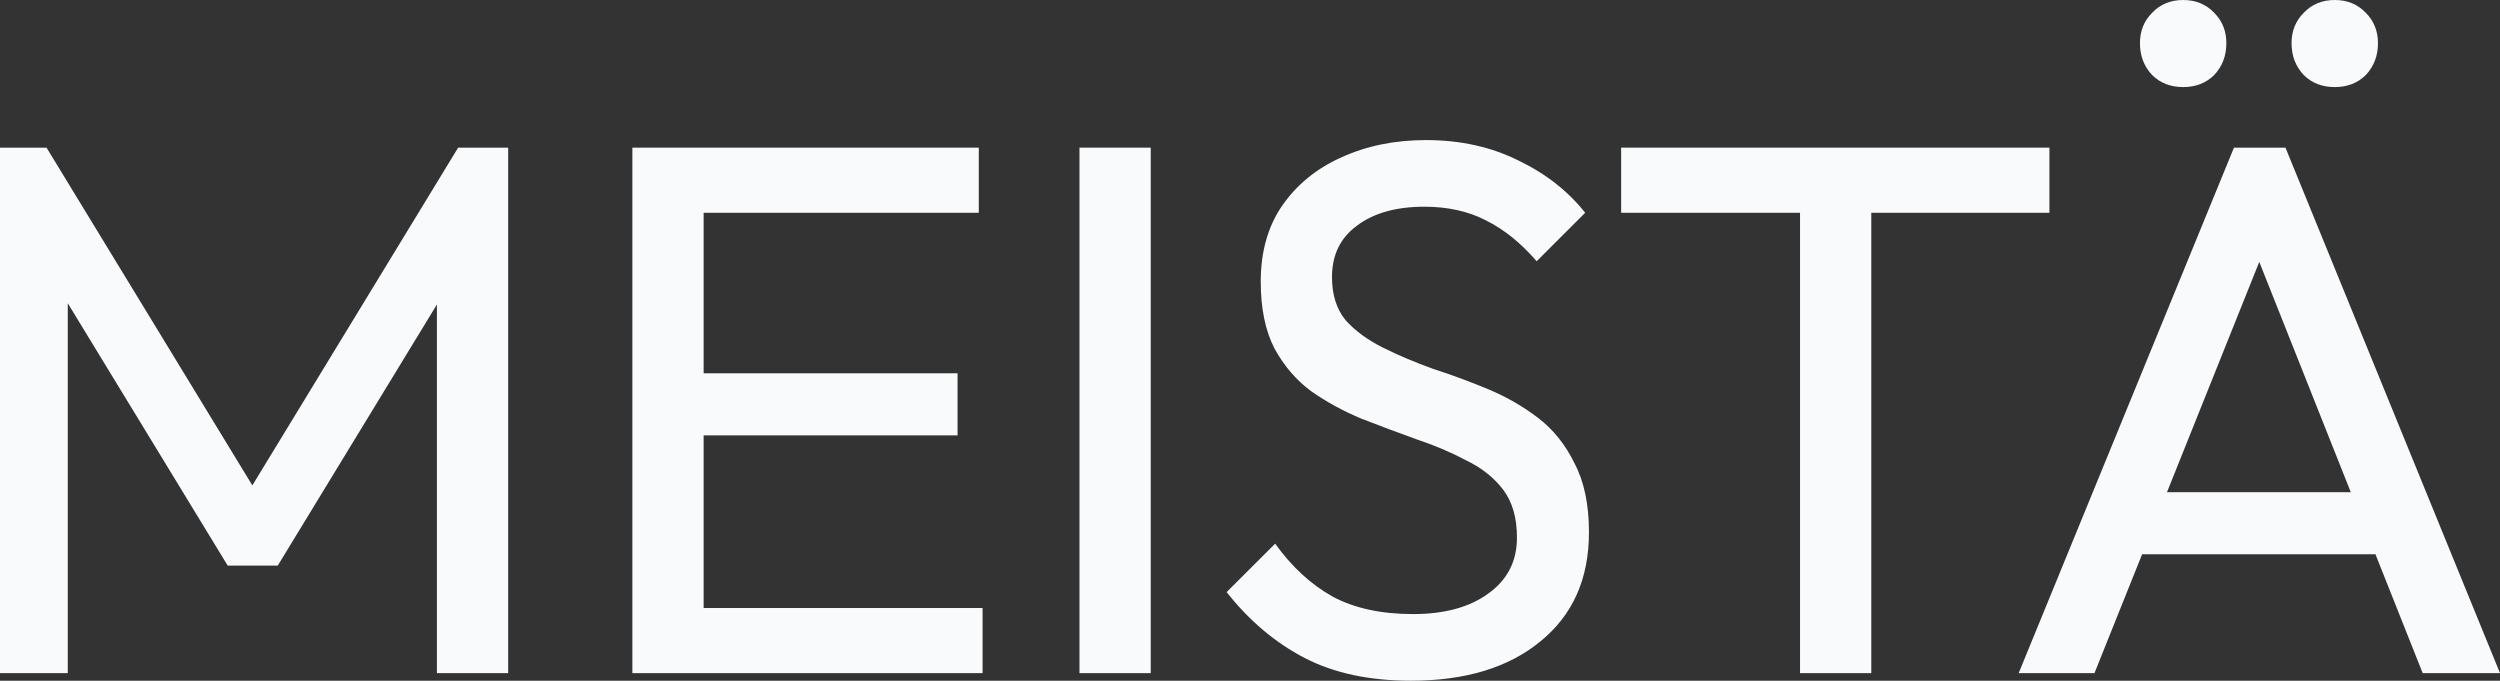 <svg xmlns="http://www.w3.org/2000/svg" width="1436" height="391" viewBox="0 0 1436 391" fill="none"><rect x="0" y="0" width="1436" height="391" fill="#333333" stroke="none"/><path d="M-2 386.651V84.811H26.736L154.742 294.881H135.149L263.155 84.811H291.891V386.651H250.964V156.574L260.543 159.184L159.531 324.891H130.795L29.784 159.184L38.927 156.574V386.651H-2Z" fill="#F9FAFB"></path><path d="M363.238 386.651V84.811H404.165V386.651H363.238ZM391.104 386.651V349.247H564.391V386.651H391.104ZM391.104 250.083V214.419H550.023V250.083H391.104ZM391.104 122.215V84.811H562.214V122.215H391.104Z" fill="#F9FAFB"></path><path d="M620.053 386.651V84.811H660.98V386.651H620.053Z" fill="#F9FAFB"></path><path d="M810.382 391C786.58 391 766.262 386.651 749.427 377.952C732.591 369.254 717.643 356.641 704.581 340.113L732.446 312.278C742.025 325.616 753.055 335.764 765.536 342.723C778.018 349.392 793.402 352.726 811.688 352.726C829.684 352.726 844.053 348.812 854.792 340.983C865.822 333.155 871.337 322.426 871.337 308.799C871.337 297.491 868.725 288.357 863.5 281.398C858.275 274.439 851.164 268.785 842.166 264.436C833.458 259.797 823.879 255.737 813.43 252.258C802.98 248.489 792.531 244.574 782.081 240.515C771.632 236.166 762.053 230.947 753.345 224.858C744.637 218.479 737.526 210.215 732.011 200.067C726.786 189.918 724.174 177.161 724.174 161.793C724.174 144.686 728.237 130.188 736.365 118.3C744.783 106.122 756.103 96.844 770.326 90.465C784.839 83.796 801.094 80.462 819.09 80.462C838.828 80.462 856.534 84.376 872.208 92.205C887.882 99.743 900.654 109.747 910.523 122.215L882.657 150.05C873.659 139.612 863.936 131.783 853.486 126.564C843.327 121.345 831.571 118.735 818.219 118.735C801.964 118.735 789.048 122.36 779.469 129.608C769.89 136.567 765.101 146.426 765.101 159.184C765.101 169.332 767.713 177.595 772.938 183.974C778.453 190.063 785.564 195.283 794.272 199.632C802.98 203.981 812.559 208.04 823.008 211.81C833.748 215.289 844.343 219.204 854.792 223.553C865.242 227.902 874.82 233.411 883.528 240.08C892.236 246.749 899.203 255.448 904.427 266.176C909.942 276.614 912.7 289.807 912.7 305.754C912.7 332.43 903.411 353.306 884.834 368.384C866.548 383.461 841.73 391 810.382 391Z" fill="#F9FAFB"></path><path d="M1033.94 386.651V93.51H1074.87V386.651H1033.94ZM931.187 122.215V84.811H1177.19V122.215H931.187Z" fill="#F9FAFB"></path><path d="M1159.52 386.651L1283.18 84.811H1312.78L1436 386.651H1391.59L1290.14 131.348H1305.38L1203.06 386.651H1159.52ZM1218.3 318.367V282.703H1377.22V318.367H1218.3ZM1254.01 50.017C1246.75 50.017 1240.8 47.697 1236.15 43.058C1231.51 38.129 1229.19 32.04 1229.19 24.791C1229.19 17.832 1231.51 12.033 1236.15 7.394C1240.8 2.465 1246.75 0 1254.01 0C1261.26 0 1267.21 2.465 1271.86 7.394C1276.5 12.033 1278.82 17.832 1278.82 24.791C1278.82 32.04 1276.5 38.129 1271.86 43.058C1267.21 47.697 1261.26 50.017 1254.01 50.017ZM1341.08 50.017C1333.83 50.017 1327.88 47.697 1323.23 43.058C1318.59 38.129 1316.27 32.04 1316.27 24.791C1316.27 17.832 1318.59 12.033 1323.23 7.394C1327.88 2.465 1333.83 0 1341.08 0C1348.34 0 1354.29 2.465 1358.94 7.394C1363.58 12.033 1365.9 17.832 1365.9 24.791C1365.9 32.04 1363.58 38.129 1358.94 43.058C1354.29 47.697 1348.34 50.017 1341.08 50.017Z" fill="#F9FAFB"></path></svg>